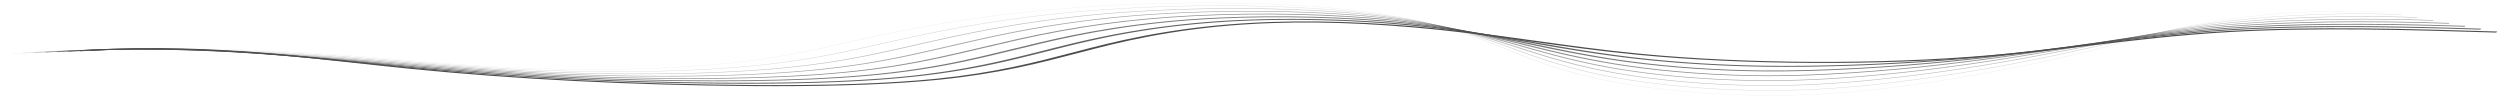 <?xml version="1.0" encoding="UTF-8"?>
<svg xmlns="http://www.w3.org/2000/svg" viewBox="0 0 5851.1 250">
  <path style="fill:none" d="M2551.1-499.56h3200v1371.2h-3200z"></path>
  <g style="opacity:.125">
    <path d="M4147.65 223.52c-134.06 0-275.6-12.48-387.25-34.53-9-1.77-17.75-3.61-26.12-5.47-89.88-20-149.07-43.84-206.31-66.91-13.52-5.45-27.51-11.08-41.67-16.57-52.42-20.32-99.12-34.86-151.4-47.16-49.72-11.71-102.78-20.88-162.22-27.94-168.41-20.09-409-23.45-628-8.78-139.07 9.32-270.57 25.81-402 50.39-43.44 8.12-88.76 17.45-138.54 28.5q-13.59 3-27.11 6.06c-49.57 11.12-100.82 22.61-159.49 32.28-33.7 5.56-67.11 10.11-102.15 13.9-76.27 8.28-164.85 13.28-263.29 14.89-99.24 1.61-203.27-.43-300.84-5.92-73.4-4.12-144.17-10.08-212.61-15.85-43.69-3.67-88.86-7.48-134.29-10.77-19.55-1.42-39.63-2.77-59.67-4-120.34-7.49-241.13-11.43-359-11.7-129-.29-249.54 3.74-358.3 12l-1.19-.49c109.15-8.28 230.15-12.31 359.53-12 118.22.27 239.33 4.22 360 11.72 20.09 1.26 40.22 2.61 59.81 4 45.51 3.3 90.72 7.1 134.45 10.79 68.34 5.75 139 11.7 212.23 15.82 97.18 5.46 200.8 7.5 299.65 5.89 98-1.6 186.11-6.58 262-14.81 34.86-3.78 68.12-8.3 101.66-13.84 58.5-9.64 109.68-21.12 159.18-32.22q13.55-3 27.12-6.06c49.84-11.06 95.21-20.4 138.71-28.53C2272.23 41.53 2404.1 25 2543.61 15.66c104.53-7 216.5-10.09 323.82-8.9 114.1 1.25 220.23 7.39 306.94 17.73 59.72 7.12 113 16.3 163 28.06 52.42 12.33 99.21 26.91 151.73 47.26 14.17 5.5 28.16 11.13 41.69 16.59 57.16 23 116.27 46.84 205.9 66.78 8.34 1.85 17.09 3.68 26 5.44 124.73 24.64 286.87 37.27 433.74 33.78 123.48-2.92 227.33-16.28 312.62-29a4142.64 4142.64 0 0 0 435.83-88.4c12-3.11 24.14-6.32 35.87-9.43 64.46-17 131.11-34.68 218.73-48.27C5313 29.66 5456.47 22.08 5583.29 27l-.65.53c-125.89-4.89-268.38 2.64-381.17 20.16-87.32 13.54-153.85 31.14-218.19 48.16-11.75 3.11-23.89 6.32-35.9 9.44A4150.5 4150.5 0 0 1 4511 193.85c-85.63 12.73-189.92 26.15-314.17 29.09-16.24.39-32.67.57-49.18.58Z" style="fill:#4d4d4d"></path>
  </g>
  <g style="opacity:.25">
    <path d="M4142.07 212.11c-60.28 0-121.73-2.53-183.23-7.54-67.48-5.5-132.62-13.91-188.39-24.31-8.63-1.61-17.12-3.29-25.23-5-87.45-18.25-147.69-40.06-205.95-61.16-13.45-4.87-27.36-9.91-41.37-14.82a1277.91 1277.91 0 0 0-149.29-43c-47.9-10.66-98.39-19-154.35-25.56-161-18.79-380.69-22.23-587.67-9.19-138.89 8.74-271 25.66-403.78 51.72-50.21 9.85-97.92 20.34-138 29.32l-9.87 2.21c-56.19 12.6-114.29 25.64-182.91 36.15-34.18 5.25-70 9.73-106.6 13.33-78.12 7.69-168.92 12.23-269.87 13.5s-206.6-.9-305.8-6.25c-82.17-4.44-161.44-11-238.1-17.27-37.68-3.1-76.63-6.3-115.43-9.22-19.76-1.48-40-2.93-60.06-4.29-128.47-8.69-245.72-13.65-358.45-15.16C284.46 113.82 162.13 117 54.15 125l-1.78-.76c108.66-8 231.7-11.2 365.72-9.41C531.27 116.29 649 121.26 777.84 130c20.15 1.36 40.41 2.81 60.21 4.3 38.88 2.92 77.87 6.13 115.58 9.23 76.51 6.29 155.64 12.8 237.5 17.22 98.66 5.33 203.83 7.48 304.13 6.23s190.41-5.78 268-13.41c36.27-3.57 71.87-8 105.81-13.22 68.28-10.47 126.24-23.47 182.3-36l9.87-2.21c40.11-9 87.88-19.49 138.18-29.36 133.34-26.16 266-43.15 405.67-51.94 208.34-13.12 429.56-9.65 591.76 9.27 56.39 6.59 107.23 15 155.44 25.75A1279.6 1279.6 0 0 1 3502 98.93c14 4.91 27.94 9.95 41.39 14.82 58.14 21.06 118.25 42.82 205.33 61 8 1.67 16.48 3.34 25 4.94 118.61 22.13 271.07 33.8 407.86 31.22 115.69-2.18 214.62-13.56 296.13-24.4 154.74-20.58 281.83-46 425-78 12.32-2.75 24.87-5.58 37-8.32 78.29-17.62 159.08-35.87 261.19-49.25 59.09-7.76 127.82-13.46 198.74-16.49 74.59-3.18 149-3.44 221-.76l-1 .81c-141.51-5.26-293.15 1-416 17.11-101.61 13.31-182.22 31.52-260.17 49.13-12.14 2.74-24.69 5.58-37 8.32-143.44 32-270.75 57.48-425.9 78.11-82 10.91-181.6 22.36-298.41 24.56q-19.93.38-40.09.38Z" style="fill:#4d4d4d"></path>
  </g>
  <g style="opacity:.375">
    <path d="M4139.44 200.71c-122.47 0-251.75-10.45-358.89-29.17-8.28-1.45-16.47-3-24.34-4.48-85.14-16.52-146.55-36.31-205.93-55.46-13.27-4.28-27-8.7-40.74-13a1516.09 1516.09 0 0 0-147.19-38.83c-46.07-9.62-94-17.21-146.5-23.19-151.64-17.28-356.27-20.87-547.38-9.58A2813.76 2813.76 0 0 0 2263 80c-44.73 9.19-88.06 19-130 28.46l-7.46 1.68c-53.51 12.09-120.09 27.14-199 38.41-35.13 5-72.5 9.3-111.07 12.73-79.86 7.11-172.86 11.19-276.42 12.12-102.46.92-209.9-1.36-310.71-6.59-94.25-4.89-185.13-12.26-273-19.38-28.53-2.31-58-4.7-87.18-7-19.9-1.55-40.25-3.08-60.47-4.56-140.63-10.29-251-16-357.94-18.63C313 113.94 188.88 116.2 80.92 124l-2.34-1c109-7.87 234.13-10.15 372-6.8 107.42 2.58 218.3 8.35 359.42 18.67 20.27 1.48 40.66 3 60.6 4.57 29.2 2.27 58.72 4.66 87.27 7 87.69 7.1 178.36 14.45 272.18 19.32 100.15 5.19 206.87 7.46 308.65 6.55 102.69-.92 194.85-5 273.94-12 38.17-3.4 75.16-7.64 109.95-12.61 72.59-10.37 130.21-22.91 198-38.23l7.46-1.68c42-9.48 85.33-19.29 130.15-28.5a2833.24 2833.24 0 0 1 408.31-53.39c192.87-11.35 399.5-7.72 552.71 9.72 53.05 6 101.42 13.7 147.89 23.41A1519.68 1519.68 0 0 1 3515 98c13.78 4.32 27.51 8.75 40.79 13 59.2 19.09 120.42 38.83 205 55.24 7.8 1.52 15.92 3 24.12 4.44 114.09 20 253.36 30.45 382.09 28.74 108.18-1.44 202.08-10.84 279.68-19.85 161.68-18.76 295.84-44.64 414.21-67.48 15.75-3 31.81-6.19 47.33-9.24 89.21-17.51 181.45-35.62 294.21-48.26C5333.19 39.88 5499.24 34.7 5658 40.37l-1.23 1.09c-157.18-5.61-321.57-.49-451 14.07-112 12.56-204 30.61-292.92 48.07-15.53 3.05-31.59 6.2-47.36 9.24-118.62 22.89-253.06 48.83-415.4 67.67-78.25 9.08-173 18.56-282.62 20q-13.95.2-28.03.2Z" style="fill:#4d4d4d"></path>
  </g>
  <g style="opacity:.5">
    <path d="M4138.18 189.37c-116.89 0-242.7-9.58-347.49-26.55-7.93-1.28-15.82-2.62-23.44-4-83-14.79-145.72-32.59-206.39-49.8-12.92-3.67-26.28-7.46-39.62-11.16-39-10.82-86.8-23.4-145.1-34.67-44.23-8.59-89.59-15.4-138.67-20.84-143-15.8-332.56-19.54-507.16-10a2584.2 2584.2 0 0 0-407.18 54.37c-33.7 7.25-66.91 14.89-99 22.28q-18.93 4.35-37.88 8.69c-59.37 13.52-124.13 27.63-205.28 38.44-36.12 4.82-75 8.91-115.55 12.15-81.46 6.54-176.66 10.15-283 10.74-105.54.57-211.72-1.76-315.57-6.94-112.2-5.59-220.12-14.33-324.48-22.78L900 145.87c-20-1.61-40.47-3.24-60.91-4.84-111.16-8.73-230.32-17.63-357.48-22.1-137.65-4.85-266.94-3.44-373.91 4.1l-2.89-1.31c108.37-7.63 239.19-9.07 378.32-4.17 127.95 4.51 247.57 13.44 359.13 22.2 20.47 1.6 41 3.23 61 4.84l42.4 3.41c104.09 8.43 211.72 17.15 323.34 22.71 103.08 5.14 208.47 7.45 313.21 6.89 105.25-.58 199.44-4.15 280-10.61 40-3.21 78.41-7.25 114.07-12 80.37-10.7 144.75-24.73 203.79-38.19q19-4.32 37.86-8.68c32.15-7.39 65.4-15 99.19-22.31A2607.13 2607.13 0 0 1 2728 31c85.31-4.65 176.38-6.28 263.39-4.7 91.78 1.7 175.96 6.7 250.23 14.88 49.7 5.5 95.6 12.4 140.31 21.08 58.7 11.35 106.71 24 145.92 34.86 13.37 3.71 26.74 7.5 39.68 11.17 60.43 17.15 122.92 34.89 205.28 49.56 7.53 1.34 15.33 2.67 23.17 3.94 107.63 17.42 237.49 26.94 356.41 26.13 101.67-.7 194.11-8.54 263.28-15.29 151.18-14.76 279.37-36.24 403.34-57 23.05-3.86 46.46-7.91 69.11-11.82 96.81-16.73 196.91-34 315.89-45.56 137.6-13.38 312.09-17.35 491.31-11.18l-1.49 1.37c-177.45-6.11-350.06-2.19-486.05 11C5089.73 70.9 4990 88.13 4893.6 104.8c-22.67 3.91-46.11 8-69.2 11.83-124.33 20.84-252.89 42.38-404.95 57.23-69.93 6.82-163.45 14.75-266.76 15.46q-7.23.05-14.51.05Z" style="fill:#4d4d4d"></path>
  </g>
  <g style="opacity:.625">
    <path d="M1612.66 184.64c-102.82 0-206.09-2.45-307.21-7.28-129.35-6.19-250.55-15.87-373.64-26.09q-30.75-2.55-61.35-5.11l-20.21-1.7c-113.38-9.53-220.47-18.52-336.86-23.88-140-6.44-271.07-5.93-379 1.49l-3.39-1.58c109.77-7.49 242.8-8.08 384.76-1.49 117.25 5.39 229.74 14.85 338.53 24l20.21 1.7q30.57 2.56 61.31 5.11c122.7 10.19 243.48 19.83 372.09 26 104.61 5 211.57 7.43 317.83 7.21 108-.22 204.19-3.33 286-9.21 41.88-3 81.64-6.84 118.18-11.39 83.27-10.35 149.91-24.45 209.53-38.14 19.83-4.56 39.73-9.26 59-13.8 25.21-6 51.28-12.12 77.49-18 138.63-31.2 270.07-49.07 413.65-56.26C2951.76 28 3124.69 31.88 3264 46.74c45.71 4.89 90.35 11.19 132.7 18.73 55.82 9.9 104.1 21.09 143.95 30.72 12.67 3.06 25.41 6.2 37.72 9.23 61.93 15.24 126 31 206.37 44 7.29 1.18 14.77 2.33 22.23 3.43 102.46 15.15 220 23.53 330.91 23.61 95.25 0 182-5.72 247-10.76 142-11 266.61-28.3 392.37-46.54 34.07-4.94 68.37-10.23 101.54-15.34 101-15.57 205.43-31.67 326.89-41.93 144.4-12.23 321.7-15 527-8.13l-1.74 1.66c-203.26-6.77-378.61-4.08-521.17 8-120.3 10.17-224.24 26.19-324.75 41.68-33.23 5.12-67.58 10.42-101.76 15.38-126.29 18.32-251.5 35.68-394.57 46.78-65.47 5.08-152.86 10.89-249.18 10.89h-1.64c-113.12-.07-232.78-8.59-336.91-24-7.57-1.12-15.16-2.29-22.55-3.48-81.13-13.09-145.47-28.92-207.69-44.24-12.3-3-25-6.15-37.66-9.21-39.64-9.58-87.64-20.7-143-30.52-41.81-7.45-85.84-13.66-130.88-18.48-137.07-14.63-307.29-18.43-467-10.44-141.56 7.09-271.46 24.78-408.78 55.69-26.14 5.88-52.18 12-77.35 18-19.26 4.55-39.17 9.26-59.05 13.82-60.07 13.8-127.28 28-211.59 38.49-37.12 4.62-77.51 8.51-120 11.57-82.91 6-180.3 9.11-289.44 9.34Z" style="fill:#4d4d4d"></path>
  </g>
  <g style="opacity:.75">
    <path d="M1677.13 190.25h-7.92c-108.78-.13-218.19-2.69-325.18-7.61-114.83-5.28-232.15-13.28-380.39-25.95-20.77-1.78-41.56-3.59-61.82-5.4-22.89-2-46-4.15-68.32-6.18-92.65-8.46-188.45-17.2-288.39-22.87-99.06-5.62-246.07-10.38-383.94-1.13l-3.91-1.84c140.85-9.46 290.49-4.63 391.21 1.09s197 14.5 290.08 23c22.31 2 45.38 4.14 68.23 6.18 20.2 1.8 40.94 3.61 61.65 5.38 147.57 12.61 264.27 20.58 378.37 25.82 106.11 4.88 214.61 7.42 322.48 7.55 110.8.13 209.11-2.5 292.09-7.83 43.7-2.8 84.84-6.43 122.26-10.78 89.6-10.4 159.08-25.09 215.22-38.09 25.26-5.84 50.24-11.93 74.4-17.82 20-4.88 40.76-9.93 61.46-14.8 87.84-20.65 226.58-49.11 416.42-57.71 144.13-6.53 302.75-2.5 435.2 11.06 42.4 4.35 84.47 9.86 125 16.38 52.62 8.42 99.33 17.74 142 26.55q17.22 3.57 34.29 7.16c63.91 13.39 130 27.23 208.93 38.52 7 1 14.18 2 21.31 2.94 95.3 12.62 203.83 20.1 305.62 21.08 69.13.67 142.48-1.31 230.82-6.23 145.27-8.08 274.27-22.77 381.29-36.07 48.08-6 95.72-12.62 141.79-19 102.53-14.3 208.56-29.09 330-38.09 148.95-11 327.72-12.67 562.58-5.08l-2 1.94c-232.68-7.52-409.46-5.94-556.36 5-120.05 8.9-225.48 23.6-327.43 37.83-46.18 6.44-93.94 13.1-142.28 19.11-107.72 13.39-237.62 28.17-384.32 36.34-89.65 5-164.23 7-234.73 6.31-103.93-1-214.6-8.62-311.63-21.47-7.23-1-14.51-2-21.64-3-79.75-11.41-146.19-25.33-210.43-38.78-11.39-2.39-22.78-4.77-34.25-7.15-42.39-8.77-88.81-18-141-26.38-40-6.42-81.41-11.85-123.14-16.13-130-13.3-285.57-17.26-426.93-10.86-186.48 8.45-323.49 36.58-410.33 57-20.64 4.86-41.33 9.9-61.35 14.78-24.19 5.89-49.21 12-74.55 17.85-56.72 13.13-127 28-217.95 38.55-38.15 4.43-80.06 8.12-124.57 11-82.17 5.15-179.07 7.83-287.94 7.83Z" style="fill:#4d4d4d"></path>
  </g>
  <g style="opacity:.875">
    <path d="M1745.85 195.93q-16.41 0-33.31-.08c-110.39-.48-221.39-3.16-329.91-7.94-126.25-5.57-252.9-14-387.18-25.83-20.89-1.83-41.85-3.74-62.3-5.68-34.06-3.21-68.15-6.62-101.13-9.91-81.86-8.18-166.51-16.64-255.26-22.62-100.27-6.75-249.13-12.89-388.87-3.72l-4.38-2.15c143.41-9.4 295.45-3.15 397.75 3.74 89.62 6 174.7 14.54 257 22.76 32.91 3.28 66.94 6.68 100.87 9.89 20.34 1.92 41.19 3.82 62 5.65 133.46 11.73 259.27 20.12 384.62 25.65 107.63 4.75 217.71 7.4 327.18 7.89 115.46.51 213-1.6 298.18-6.45 45.52-2.58 88-6 126.35-10.17 95.82-10.4 168.37-25.79 220.87-38 29.55-6.89 58.28-14.14 86.07-21.14 16.06-4 32.67-8.24 49.17-12.29 64.22-15.76 122.19-27.42 182.44-36.68a2097.44 2097.44 0 0 1 236.83-22.49c126.72-5.08 267.3-1 395.84 11.5 39.12 3.81 78.58 8.53 117.29 14 46.57 6.58 89.62 13.72 139.93 22.4q14 2.42 28 4.86c66.83 11.61 135.94 23.62 214.37 33.3 6.78.84 13.64 1.66 20.38 2.44 88.55 10.22 185.59 16.64 280.61 18.58 65.66 1.35 135.93.79 214.83-1.71 120.39-3.8 241.43-12.18 370-25.6 64.16-6.7 126.3-14.68 186.39-22.4 102.45-13.16 208.41-26.73 328.65-34.61 189.2-12.35 399.3-8.28 598.15-2l-2.21 2.22c-197.1-6.19-405.19-10.23-591.58 1.94-118.6 7.73-223.84 21.24-325.61 34.31-60.33 7.75-122.71 15.76-187.39 22.52-129.93 13.56-252.35 22-374.25 25.88-80.12 2.53-151.6 3.1-218.48 1.73-97-2-195.88-8.53-286.07-18.94-6.84-.79-13.81-1.62-20.71-2.47-79.3-9.79-148.79-21.87-216-33.55q-14-2.43-28-4.85c-50-8.64-92.82-15.72-139-22.25-38.15-5.4-77-10-115.48-13.79-125.84-12.24-263.26-16.25-387-11.28-184.77 7.42-317.13 35.05-411.8 58.29-16.45 4-33 8.22-49.07 12.26-27.86 7-56.66 14.28-86.35 21.21A1819.89 1819.89 0 0 1 2144 178.91c-39.18 4.26-82.61 7.76-129.09 10.4-78.21 4.44-166.51 6.62-269.06 6.62Z" style="fill:#4d4d4d"></path>
  </g>
  <path d="M1815.59 201.7q-29.14 0-59.73-.23c-276.37-2.08-550-15.89-791.4-39.95-42.18-4.2-84.06-8.78-124.56-13.22-74.13-8.11-150.79-16.5-231.54-22.79-101.34-7.9-251.92-15.41-393.75-6.32l-4.84-2.4c146.26-9.37 300.6-1.7 404.33 6.38 81.65 6.37 158.74 14.81 233.28 23 40.38 4.42 82.13 9 124.06 13.17 239.43 23.86 510.88 37.57 785 39.62 182.19 1.37 324.4-3.41 434.72-14.62 138.11-14 231.42-38.4 321.67-62 12.89-3.37 26.22-6.85 39.42-10.23 96.8-24.81 232.25-54.11 422.23-60.65 140-4.82 296.72 3.11 465.8 23.57 52.75 6.39 103.86 13.5 153.3 20.38 77.63 10.8 157.9 22 245.58 30.44 247.59 23.91 559.34 25.35 813.57 3.76 81.38-6.91 158.09-16.15 232.27-25.08 101.8-12.25 207.06-24.93 325.92-31.77 208.24-12 434.26-5.09 633.66 1l-2.41 2.5c-197.78-6-421.95-12.9-626.85-1.09C5098.39 81.91 4994 94.48 4893 106.64c-74.62 9-151.77 18.27-234.13 25.27-258.28 21.93-575 20.47-826.54-3.82-88.73-8.57-169.48-19.81-247.56-30.67-49.26-6.86-100.18-14-152.54-20.28-165.81-20.07-318.9-27.87-455-23.18-184.93 6.37-318 35.19-413.19 59.59-13.16 3.37-26.47 6.85-39.35 10.21-91.16 23.81-185.42 48.44-326.39 62.75-100.3 10.19-225.95 15.19-382.71 15.19Z" style="fill:#4d4d4d"></path>
  <path style="fill:none" d="M2551.1-499.56h3200v1371.2h-3200z"></path>
</svg>
